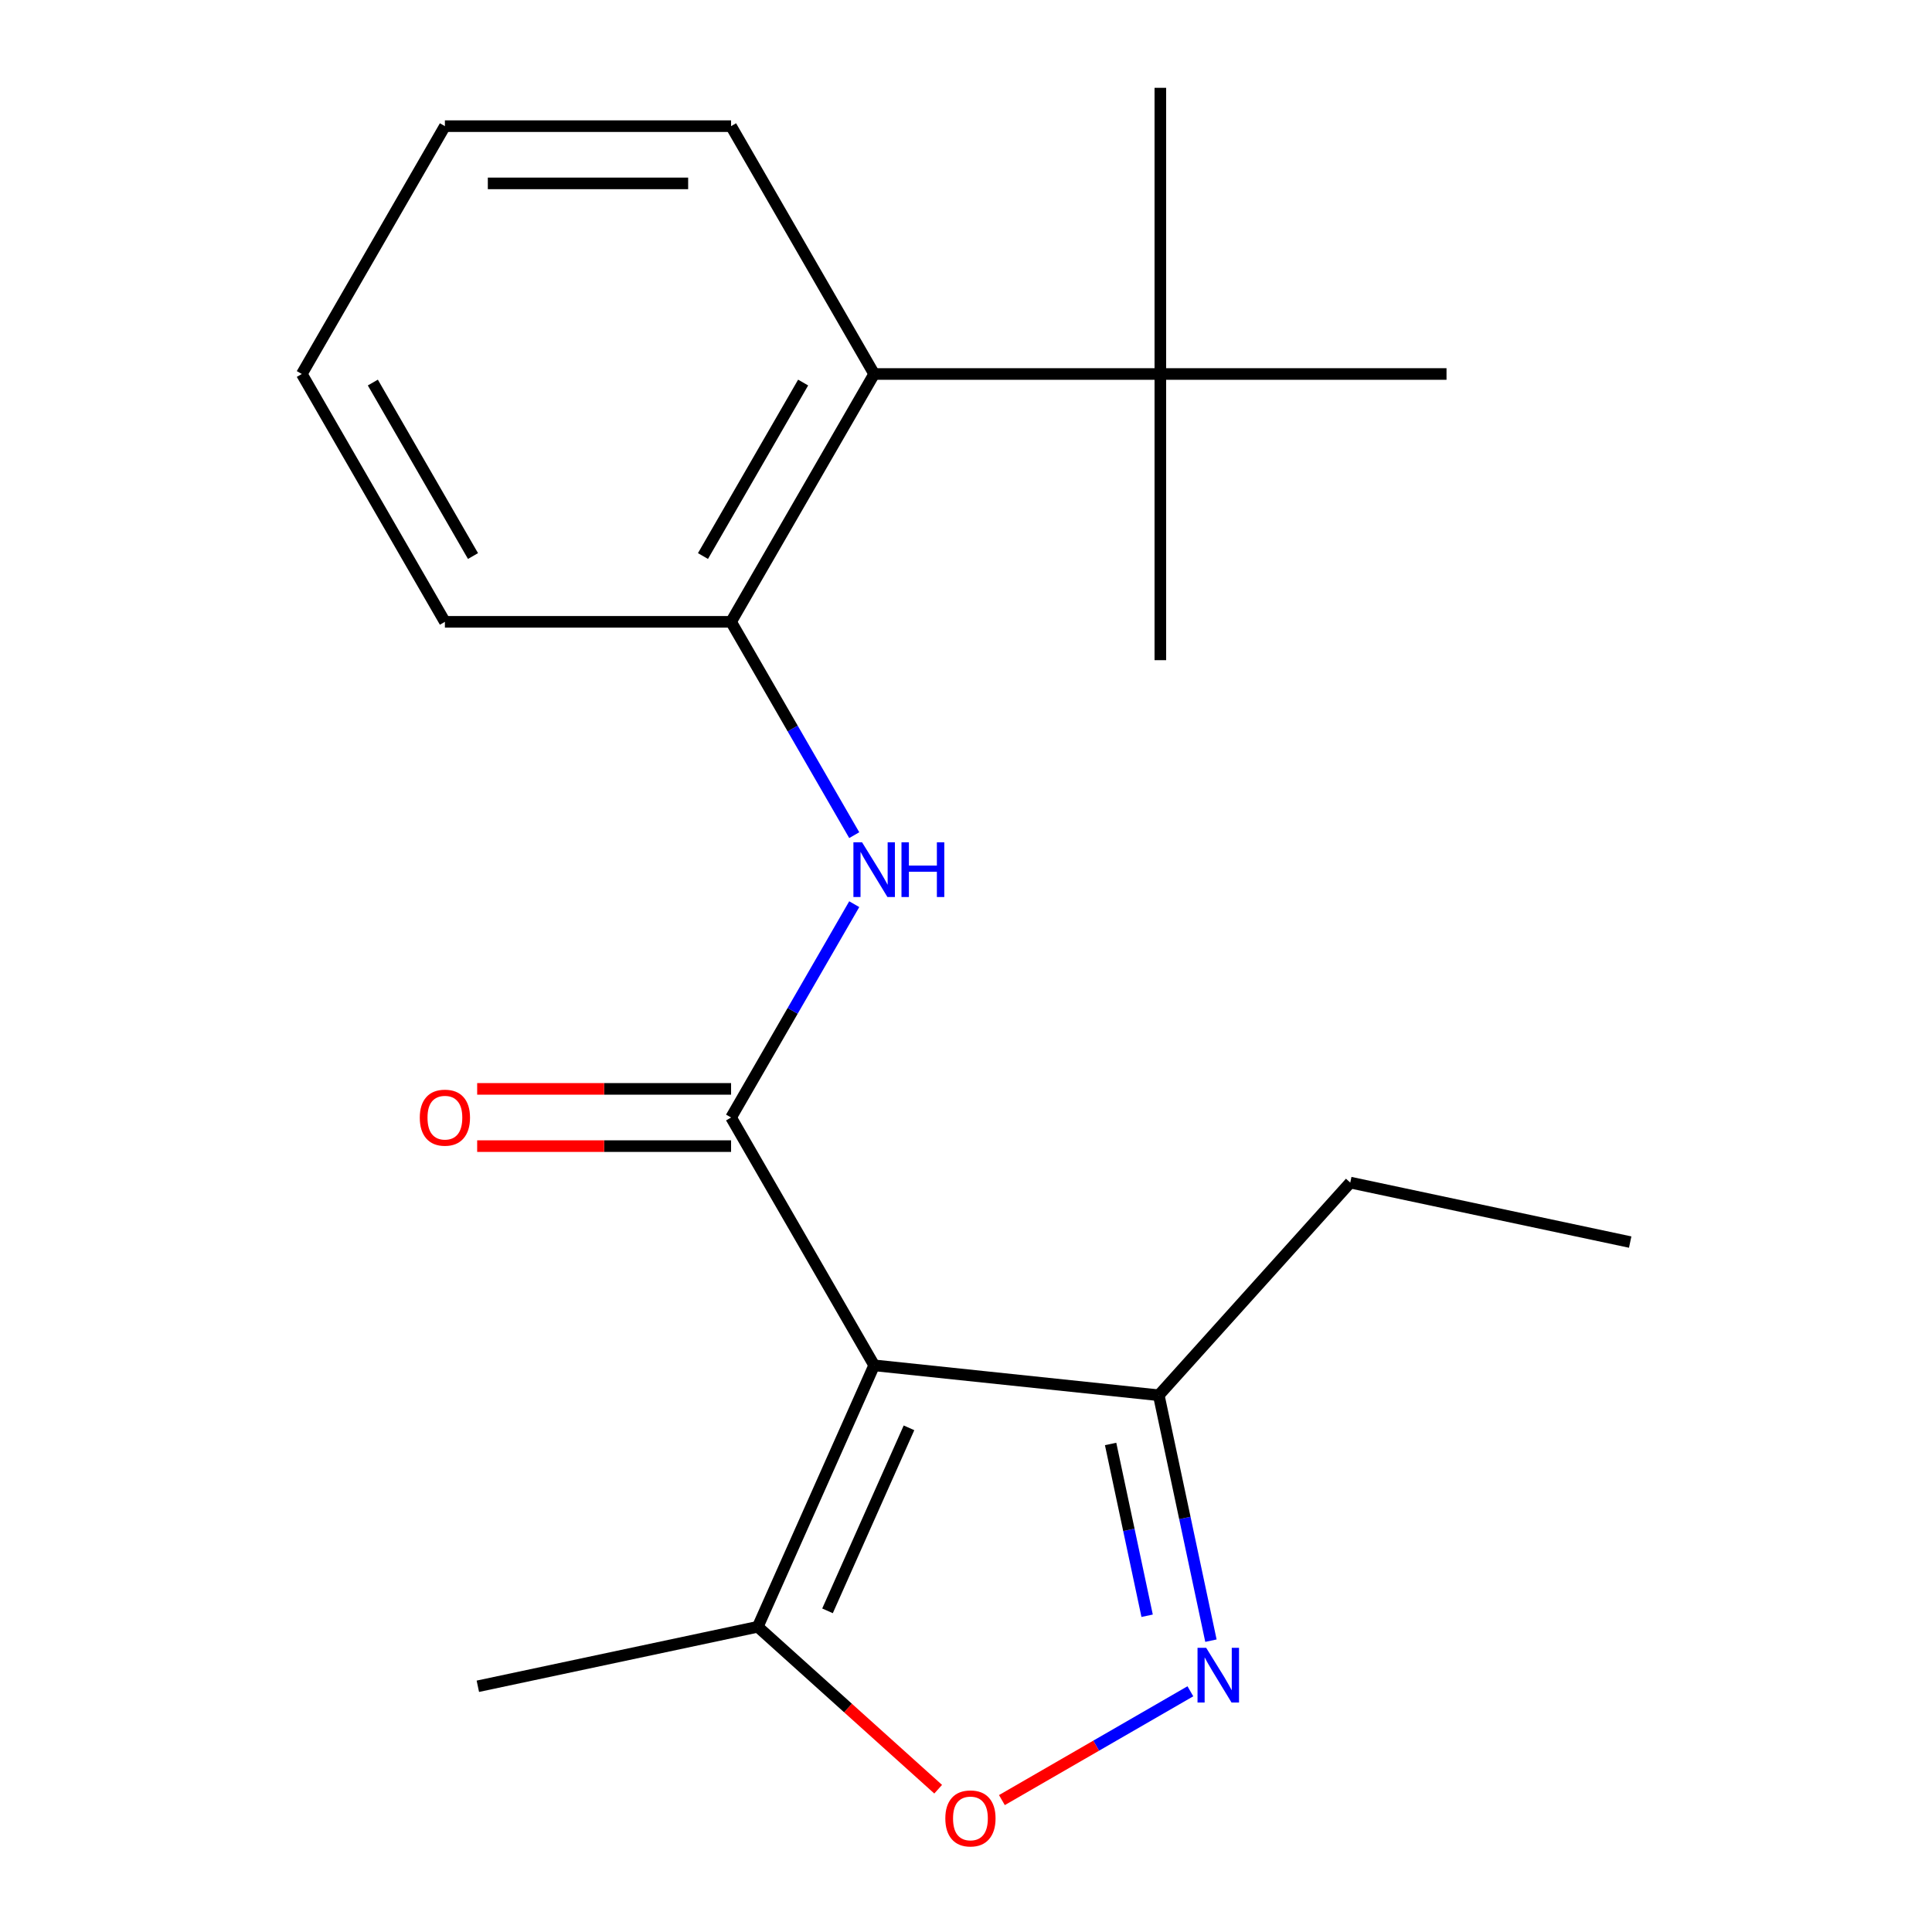 <?xml version='1.0' encoding='iso-8859-1'?>
<svg version='1.1' baseProfile='full'
              xmlns='http://www.w3.org/2000/svg'
                      xmlns:rdkit='http://www.rdkit.org/xml'
                      xmlns:xlink='http://www.w3.org/1999/xlink'
                  xml:space='preserve'
width='1000px' height='1000px' viewBox='0 0 1000 1000'>
<!-- END OF HEADER -->
<rect style='opacity:1.0;fill:#FFFFFF;stroke:none' width='1000' height='1000' x='0' y='0'> </rect>
<path class='bond-0' d='M 452.467,706.697 L 378.405,578.418' style='fill:none;fill-rule:evenodd;stroke:#000000;stroke-width:6px;stroke-linecap:butt;stroke-linejoin:miter;stroke-opacity:1' />
<path class='bond-4' d='M 452.467,706.697 L 392.219,842.016' style='fill:none;fill-rule:evenodd;stroke:#000000;stroke-width:6px;stroke-linecap:butt;stroke-linejoin:miter;stroke-opacity:1' />
<path class='bond-4' d='M 470.493,739.044 L 428.32,833.767' style='fill:none;fill-rule:evenodd;stroke:#000000;stroke-width:6px;stroke-linecap:butt;stroke-linejoin:miter;stroke-opacity:1' />
<path class='bond-5' d='M 452.467,706.697 L 599.78,722.18' style='fill:none;fill-rule:evenodd;stroke:#000000;stroke-width:6px;stroke-linecap:butt;stroke-linejoin:miter;stroke-opacity:1' />
<path class='bond-2' d='M 378.405,578.418 L 410.279,523.209' style='fill:none;fill-rule:evenodd;stroke:#000000;stroke-width:6px;stroke-linecap:butt;stroke-linejoin:miter;stroke-opacity:1' />
<path class='bond-2' d='M 410.279,523.209 L 442.154,468.001' style='fill:none;fill-rule:evenodd;stroke:#0000FF;stroke-width:6px;stroke-linecap:butt;stroke-linejoin:miter;stroke-opacity:1' />
<path class='bond-8' d='M 378.405,563.605 L 312.694,563.605' style='fill:none;fill-rule:evenodd;stroke:#000000;stroke-width:6px;stroke-linecap:butt;stroke-linejoin:miter;stroke-opacity:1' />
<path class='bond-8' d='M 312.694,563.605 L 246.983,563.605' style='fill:none;fill-rule:evenodd;stroke:#FF0000;stroke-width:6px;stroke-linecap:butt;stroke-linejoin:miter;stroke-opacity:1' />
<path class='bond-8' d='M 378.405,593.23 L 312.694,593.23' style='fill:none;fill-rule:evenodd;stroke:#000000;stroke-width:6px;stroke-linecap:butt;stroke-linejoin:miter;stroke-opacity:1' />
<path class='bond-8' d='M 312.694,593.23 L 246.983,593.23' style='fill:none;fill-rule:evenodd;stroke:#FF0000;stroke-width:6px;stroke-linecap:butt;stroke-linejoin:miter;stroke-opacity:1' />
<path class='bond-1' d='M 626.78,849.205 L 613.28,785.693' style='fill:none;fill-rule:evenodd;stroke:#0000FF;stroke-width:6px;stroke-linecap:butt;stroke-linejoin:miter;stroke-opacity:1' />
<path class='bond-1' d='M 613.28,785.693 L 599.78,722.18' style='fill:none;fill-rule:evenodd;stroke:#000000;stroke-width:6px;stroke-linecap:butt;stroke-linejoin:miter;stroke-opacity:1' />
<path class='bond-1' d='M 593.752,836.311 L 584.302,791.852' style='fill:none;fill-rule:evenodd;stroke:#0000FF;stroke-width:6px;stroke-linecap:butt;stroke-linejoin:miter;stroke-opacity:1' />
<path class='bond-1' d='M 584.302,791.852 L 574.852,747.393' style='fill:none;fill-rule:evenodd;stroke:#000000;stroke-width:6px;stroke-linecap:butt;stroke-linejoin:miter;stroke-opacity:1' />
<path class='bond-20' d='M 616.134,875.407 L 567.358,903.567' style='fill:none;fill-rule:evenodd;stroke:#0000FF;stroke-width:6px;stroke-linecap:butt;stroke-linejoin:miter;stroke-opacity:1' />
<path class='bond-20' d='M 567.358,903.567 L 518.583,931.727' style='fill:none;fill-rule:evenodd;stroke:#FF0000;stroke-width:6px;stroke-linecap:butt;stroke-linejoin:miter;stroke-opacity:1' />
<path class='bond-6' d='M 442.154,432.275 L 410.279,377.067' style='fill:none;fill-rule:evenodd;stroke:#0000FF;stroke-width:6px;stroke-linecap:butt;stroke-linejoin:miter;stroke-opacity:1' />
<path class='bond-6' d='M 410.279,377.067 L 378.405,321.859' style='fill:none;fill-rule:evenodd;stroke:#000000;stroke-width:6px;stroke-linecap:butt;stroke-linejoin:miter;stroke-opacity:1' />
<path class='bond-3' d='M 485.594,926.091 L 438.907,884.053' style='fill:none;fill-rule:evenodd;stroke:#FF0000;stroke-width:6px;stroke-linecap:butt;stroke-linejoin:miter;stroke-opacity:1' />
<path class='bond-3' d='M 438.907,884.053 L 392.219,842.016' style='fill:none;fill-rule:evenodd;stroke:#000000;stroke-width:6px;stroke-linecap:butt;stroke-linejoin:miter;stroke-opacity:1' />
<path class='bond-10' d='M 392.219,842.016 L 247.332,872.812' style='fill:none;fill-rule:evenodd;stroke:#000000;stroke-width:6px;stroke-linecap:butt;stroke-linejoin:miter;stroke-opacity:1' />
<path class='bond-12' d='M 599.78,722.18 L 698.894,612.102' style='fill:none;fill-rule:evenodd;stroke:#000000;stroke-width:6px;stroke-linecap:butt;stroke-linejoin:miter;stroke-opacity:1' />
<path class='bond-7' d='M 378.405,321.859 L 452.467,193.579' style='fill:none;fill-rule:evenodd;stroke:#000000;stroke-width:6px;stroke-linecap:butt;stroke-linejoin:miter;stroke-opacity:1' />
<path class='bond-7' d='M 363.858,287.804 L 415.702,198.008' style='fill:none;fill-rule:evenodd;stroke:#000000;stroke-width:6px;stroke-linecap:butt;stroke-linejoin:miter;stroke-opacity:1' />
<path class='bond-11' d='M 378.405,321.859 L 230.28,321.859' style='fill:none;fill-rule:evenodd;stroke:#000000;stroke-width:6px;stroke-linecap:butt;stroke-linejoin:miter;stroke-opacity:1' />
<path class='bond-9' d='M 452.467,193.579 L 600.591,193.579' style='fill:none;fill-rule:evenodd;stroke:#000000;stroke-width:6px;stroke-linecap:butt;stroke-linejoin:miter;stroke-opacity:1' />
<path class='bond-13' d='M 452.467,193.579 L 378.405,65.299' style='fill:none;fill-rule:evenodd;stroke:#000000;stroke-width:6px;stroke-linecap:butt;stroke-linejoin:miter;stroke-opacity:1' />
<path class='bond-14' d='M 600.591,193.579 L 600.591,341.703' style='fill:none;fill-rule:evenodd;stroke:#000000;stroke-width:6px;stroke-linecap:butt;stroke-linejoin:miter;stroke-opacity:1' />
<path class='bond-15' d='M 600.591,193.579 L 600.591,45.455' style='fill:none;fill-rule:evenodd;stroke:#000000;stroke-width:6px;stroke-linecap:butt;stroke-linejoin:miter;stroke-opacity:1' />
<path class='bond-16' d='M 600.591,193.579 L 748.716,193.579' style='fill:none;fill-rule:evenodd;stroke:#000000;stroke-width:6px;stroke-linecap:butt;stroke-linejoin:miter;stroke-opacity:1' />
<path class='bond-18' d='M 230.28,321.859 L 156.218,193.579' style='fill:none;fill-rule:evenodd;stroke:#000000;stroke-width:6px;stroke-linecap:butt;stroke-linejoin:miter;stroke-opacity:1' />
<path class='bond-18' d='M 244.827,287.804 L 192.983,198.008' style='fill:none;fill-rule:evenodd;stroke:#000000;stroke-width:6px;stroke-linecap:butt;stroke-linejoin:miter;stroke-opacity:1' />
<path class='bond-17' d='M 698.894,612.102 L 843.782,642.899' style='fill:none;fill-rule:evenodd;stroke:#000000;stroke-width:6px;stroke-linecap:butt;stroke-linejoin:miter;stroke-opacity:1' />
<path class='bond-21' d='M 378.405,65.299 L 230.28,65.299' style='fill:none;fill-rule:evenodd;stroke:#000000;stroke-width:6px;stroke-linecap:butt;stroke-linejoin:miter;stroke-opacity:1' />
<path class='bond-21' d='M 356.186,94.924 L 252.499,94.924' style='fill:none;fill-rule:evenodd;stroke:#000000;stroke-width:6px;stroke-linecap:butt;stroke-linejoin:miter;stroke-opacity:1' />
<path class='bond-19' d='M 156.218,193.579 L 230.28,65.299' style='fill:none;fill-rule:evenodd;stroke:#000000;stroke-width:6px;stroke-linecap:butt;stroke-linejoin:miter;stroke-opacity:1' />
<path  class='atom-2' d='M 624.317 852.908
L 633.597 867.908
Q 634.517 869.388, 635.997 872.068
Q 637.477 874.748, 637.557 874.908
L 637.557 852.908
L 641.317 852.908
L 641.317 881.228
L 637.437 881.228
L 627.477 864.828
Q 626.317 862.908, 625.077 860.708
Q 623.877 858.508, 623.517 857.828
L 623.517 881.228
L 619.837 881.228
L 619.837 852.908
L 624.317 852.908
' fill='#0000FF'/>
<path  class='atom-3' d='M 446.207 435.978
L 455.487 450.978
Q 456.407 452.458, 457.887 455.138
Q 459.367 457.818, 459.447 457.978
L 459.447 435.978
L 463.207 435.978
L 463.207 464.298
L 459.327 464.298
L 449.367 447.898
Q 448.207 445.978, 446.967 443.778
Q 445.767 441.578, 445.407 440.898
L 445.407 464.298
L 441.727 464.298
L 441.727 435.978
L 446.207 435.978
' fill='#0000FF'/>
<path  class='atom-3' d='M 466.607 435.978
L 470.447 435.978
L 470.447 448.018
L 484.927 448.018
L 484.927 435.978
L 488.767 435.978
L 488.767 464.298
L 484.927 464.298
L 484.927 451.218
L 470.447 451.218
L 470.447 464.298
L 466.607 464.298
L 466.607 435.978
' fill='#0000FF'/>
<path  class='atom-4' d='M 489.297 941.21
Q 489.297 934.41, 492.657 930.61
Q 496.017 926.81, 502.297 926.81
Q 508.577 926.81, 511.937 930.61
Q 515.297 934.41, 515.297 941.21
Q 515.297 948.09, 511.897 952.01
Q 508.497 955.89, 502.297 955.89
Q 496.057 955.89, 492.657 952.01
Q 489.297 948.13, 489.297 941.21
M 502.297 952.69
Q 506.617 952.69, 508.937 949.81
Q 511.297 946.89, 511.297 941.21
Q 511.297 935.65, 508.937 932.85
Q 506.617 930.01, 502.297 930.01
Q 497.977 930.01, 495.617 932.81
Q 493.297 935.61, 493.297 941.21
Q 493.297 946.93, 495.617 949.81
Q 497.977 952.69, 502.297 952.69
' fill='#FF0000'/>
<path  class='atom-9' d='M 217.28 578.498
Q 217.28 571.698, 220.64 567.898
Q 224 564.098, 230.28 564.098
Q 236.56 564.098, 239.92 567.898
Q 243.28 571.698, 243.28 578.498
Q 243.28 585.378, 239.88 589.298
Q 236.48 593.178, 230.28 593.178
Q 224.04 593.178, 220.64 589.298
Q 217.28 585.418, 217.28 578.498
M 230.28 589.978
Q 234.6 589.978, 236.92 587.098
Q 239.28 584.178, 239.28 578.498
Q 239.28 572.938, 236.92 570.138
Q 234.6 567.298, 230.28 567.298
Q 225.96 567.298, 223.6 570.098
Q 221.28 572.898, 221.28 578.498
Q 221.28 584.218, 223.6 587.098
Q 225.96 589.978, 230.28 589.978
' fill='#FF0000'/>
</svg>
